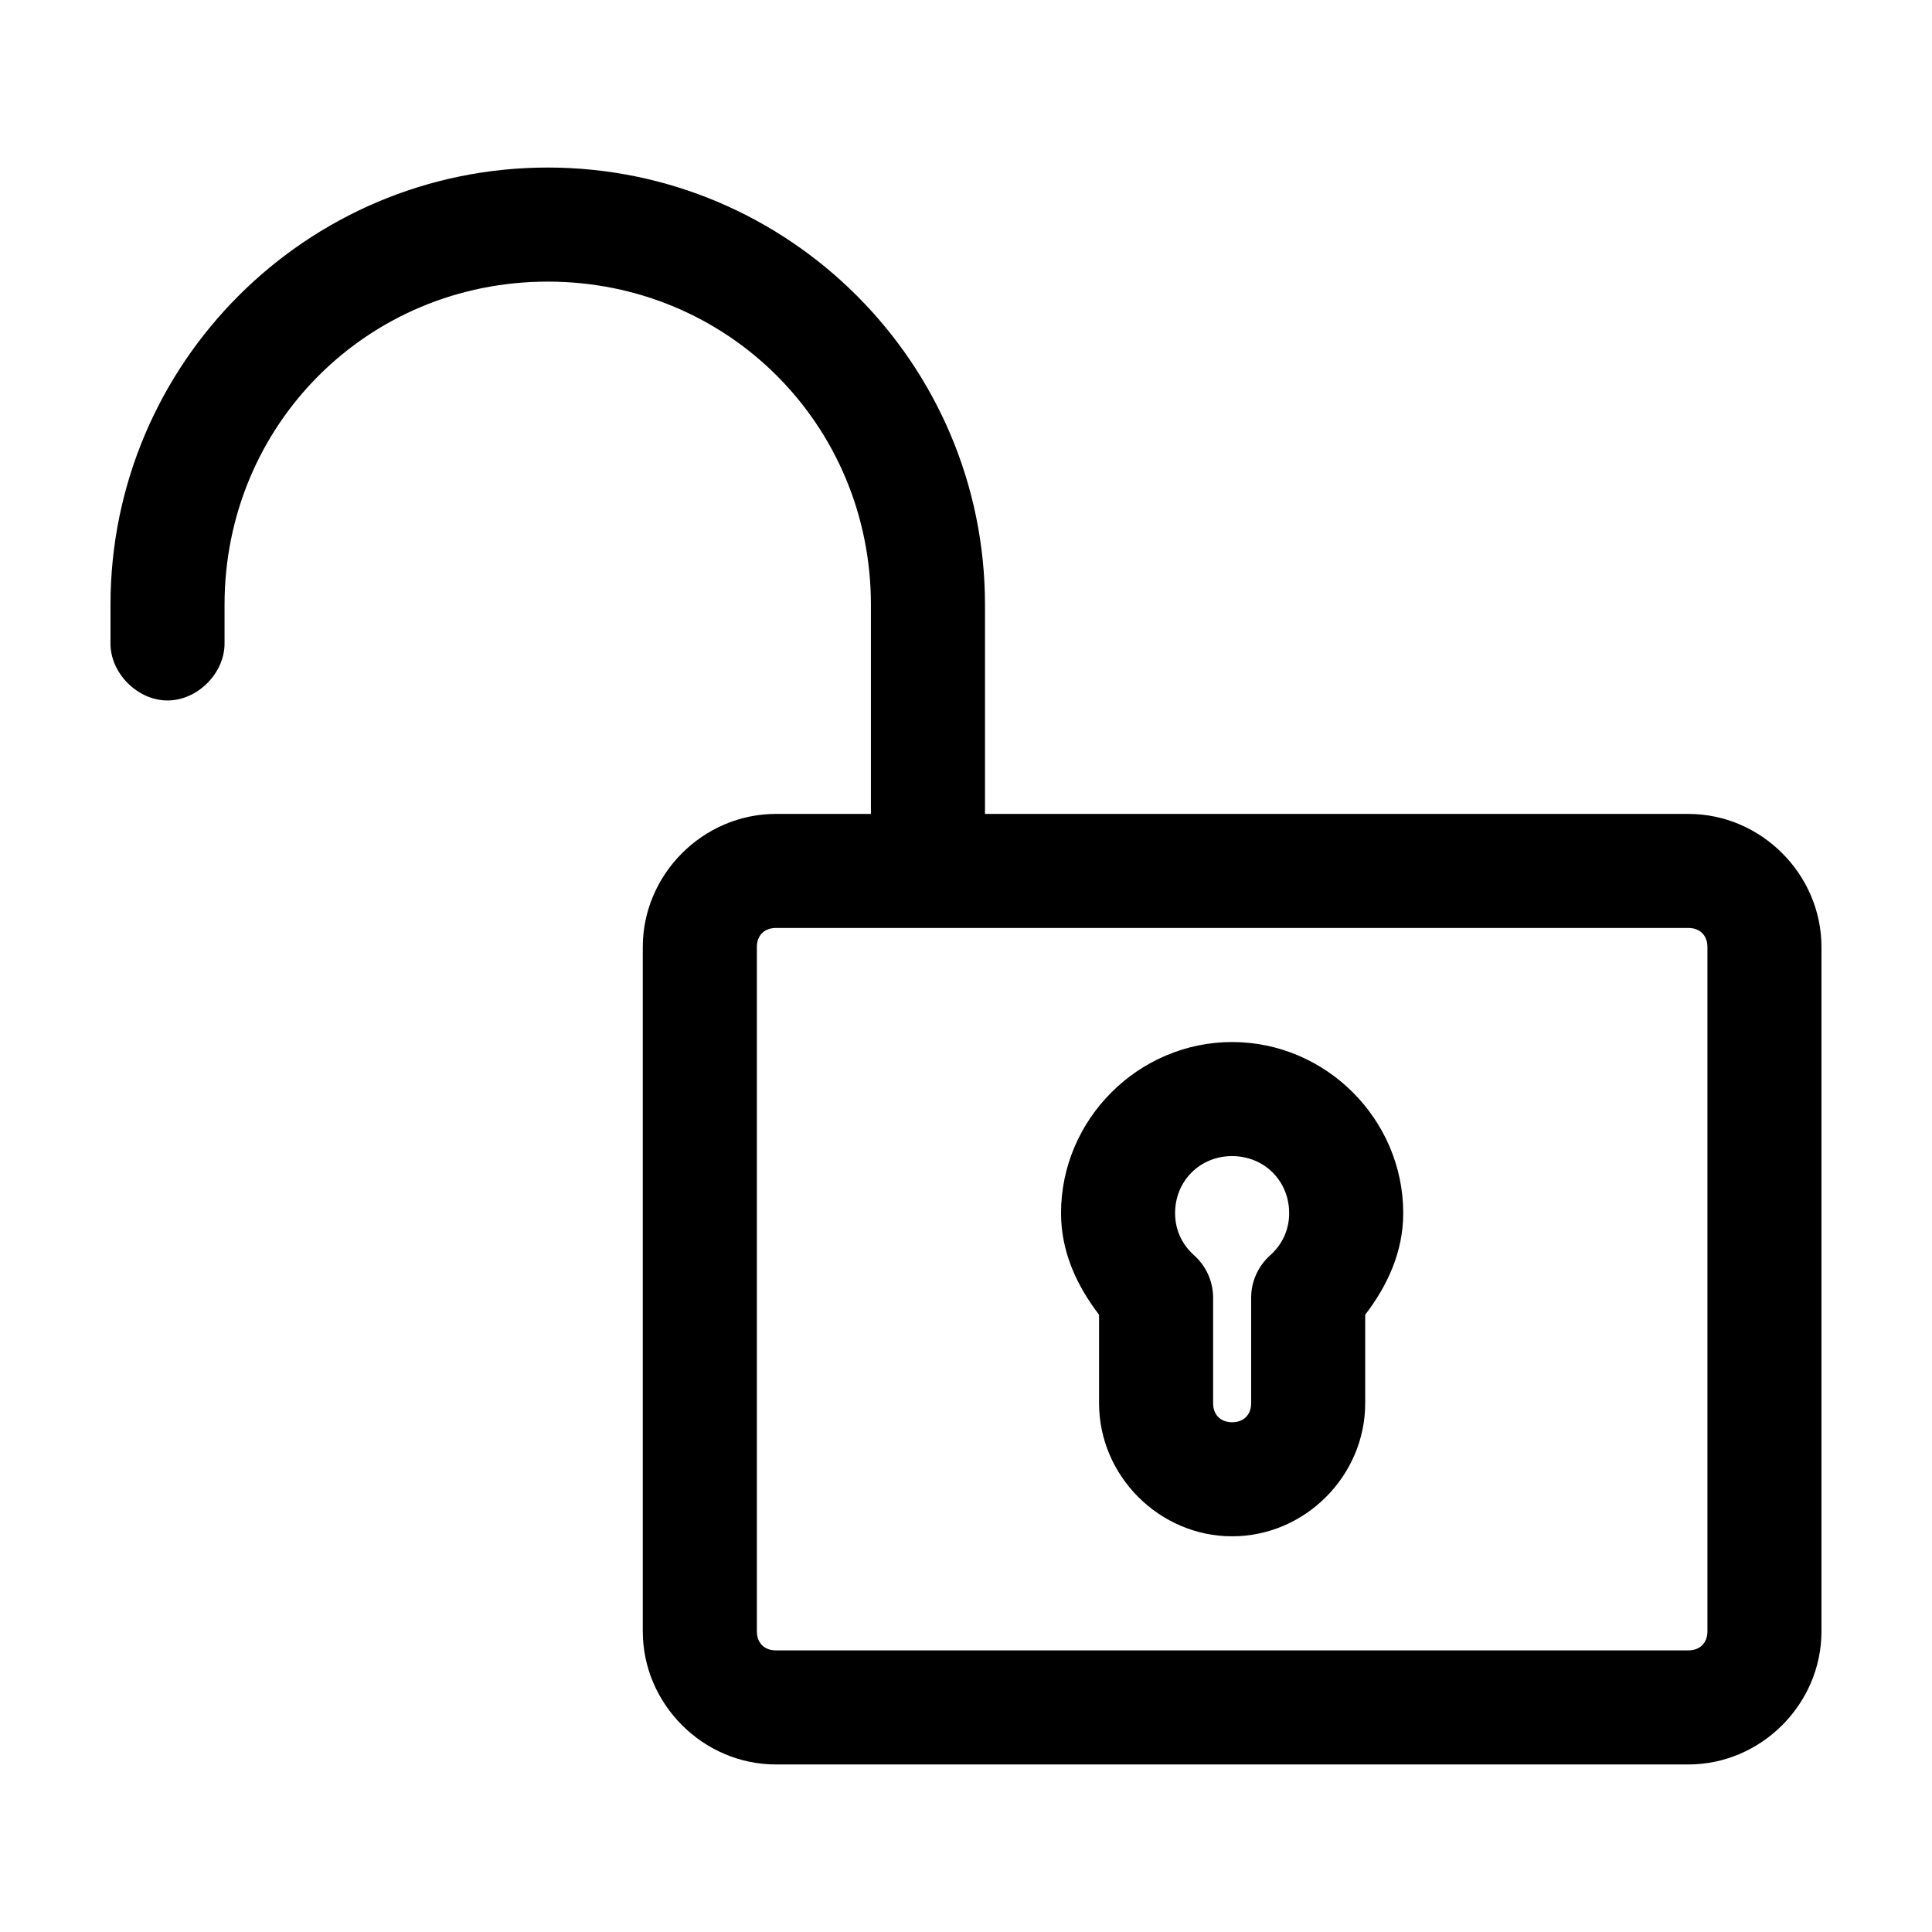 <?xml version="1.0" encoding="UTF-8"?>
<!-- The Best Svg Icon site in the world: iconSvg.co, Visit us! https://iconsvg.co -->
<svg fill="#000000" width="800px" height="800px" version="1.1" viewBox="144 144 512 512" xmlns="http://www.w3.org/2000/svg">
 <path d="m289.16 188.4c-63.934 0-115.88 51.941-115.88 115.88v10.078c-0.113 7.984 7.129 15.273 15.113 15.273 7.984 0 15.227-7.285 15.113-15.273v-10.078c0-47.711 37.938-85.648 85.648-85.648 47.711 0 85.648 37.938 85.648 85.648v55.418h-25.191c-19.277 0-35.266 15.992-35.266 35.266v181.37c0 19.277 15.992 35.266 35.266 35.266h241.83c19.277 0 35.266-15.992 35.266-35.266v-181.37c0-19.277-15.992-35.266-35.266-35.266h-186.41v-55.418c0-63.934-51.941-115.88-115.88-115.88zm60.457 201.52h241.83c3.051 0 5.039 1.984 5.039 5.039v181.37c0 3.051-1.984 5.039-5.039 5.039h-241.83c-3.051 0-5.039-1.984-5.039-5.039v-181.37c0-3.051 1.984-5.039 5.039-5.039zm120.91 30.23c-24.863 0-45.344 20.48-45.344 45.344 0 10.309 4.219 19.27 10.078 26.922v23.457c0 19.277 15.992 35.266 35.266 35.266 19.277 0 35.266-15.992 35.266-35.266v-23.457c5.859-7.652 10.078-16.613 10.078-26.922 0-24.863-20.48-45.344-45.344-45.344zm0 30.23c8.527 0 15.113 6.586 15.113 15.113 0 4.562-1.918 8.383-5.039 11.18l0.004-0.004c-3.223 2.887-5.059 7.012-5.039 11.336v27.867c0 3.051-1.984 5.039-5.039 5.039-3.051 0-5.039-1.984-5.039-5.039v-27.867h0.004c0.02-4.324-1.816-8.449-5.039-11.336-3.121-2.793-5.039-6.617-5.039-11.18 0-8.527 6.586-15.113 15.113-15.113z"/>
</svg>